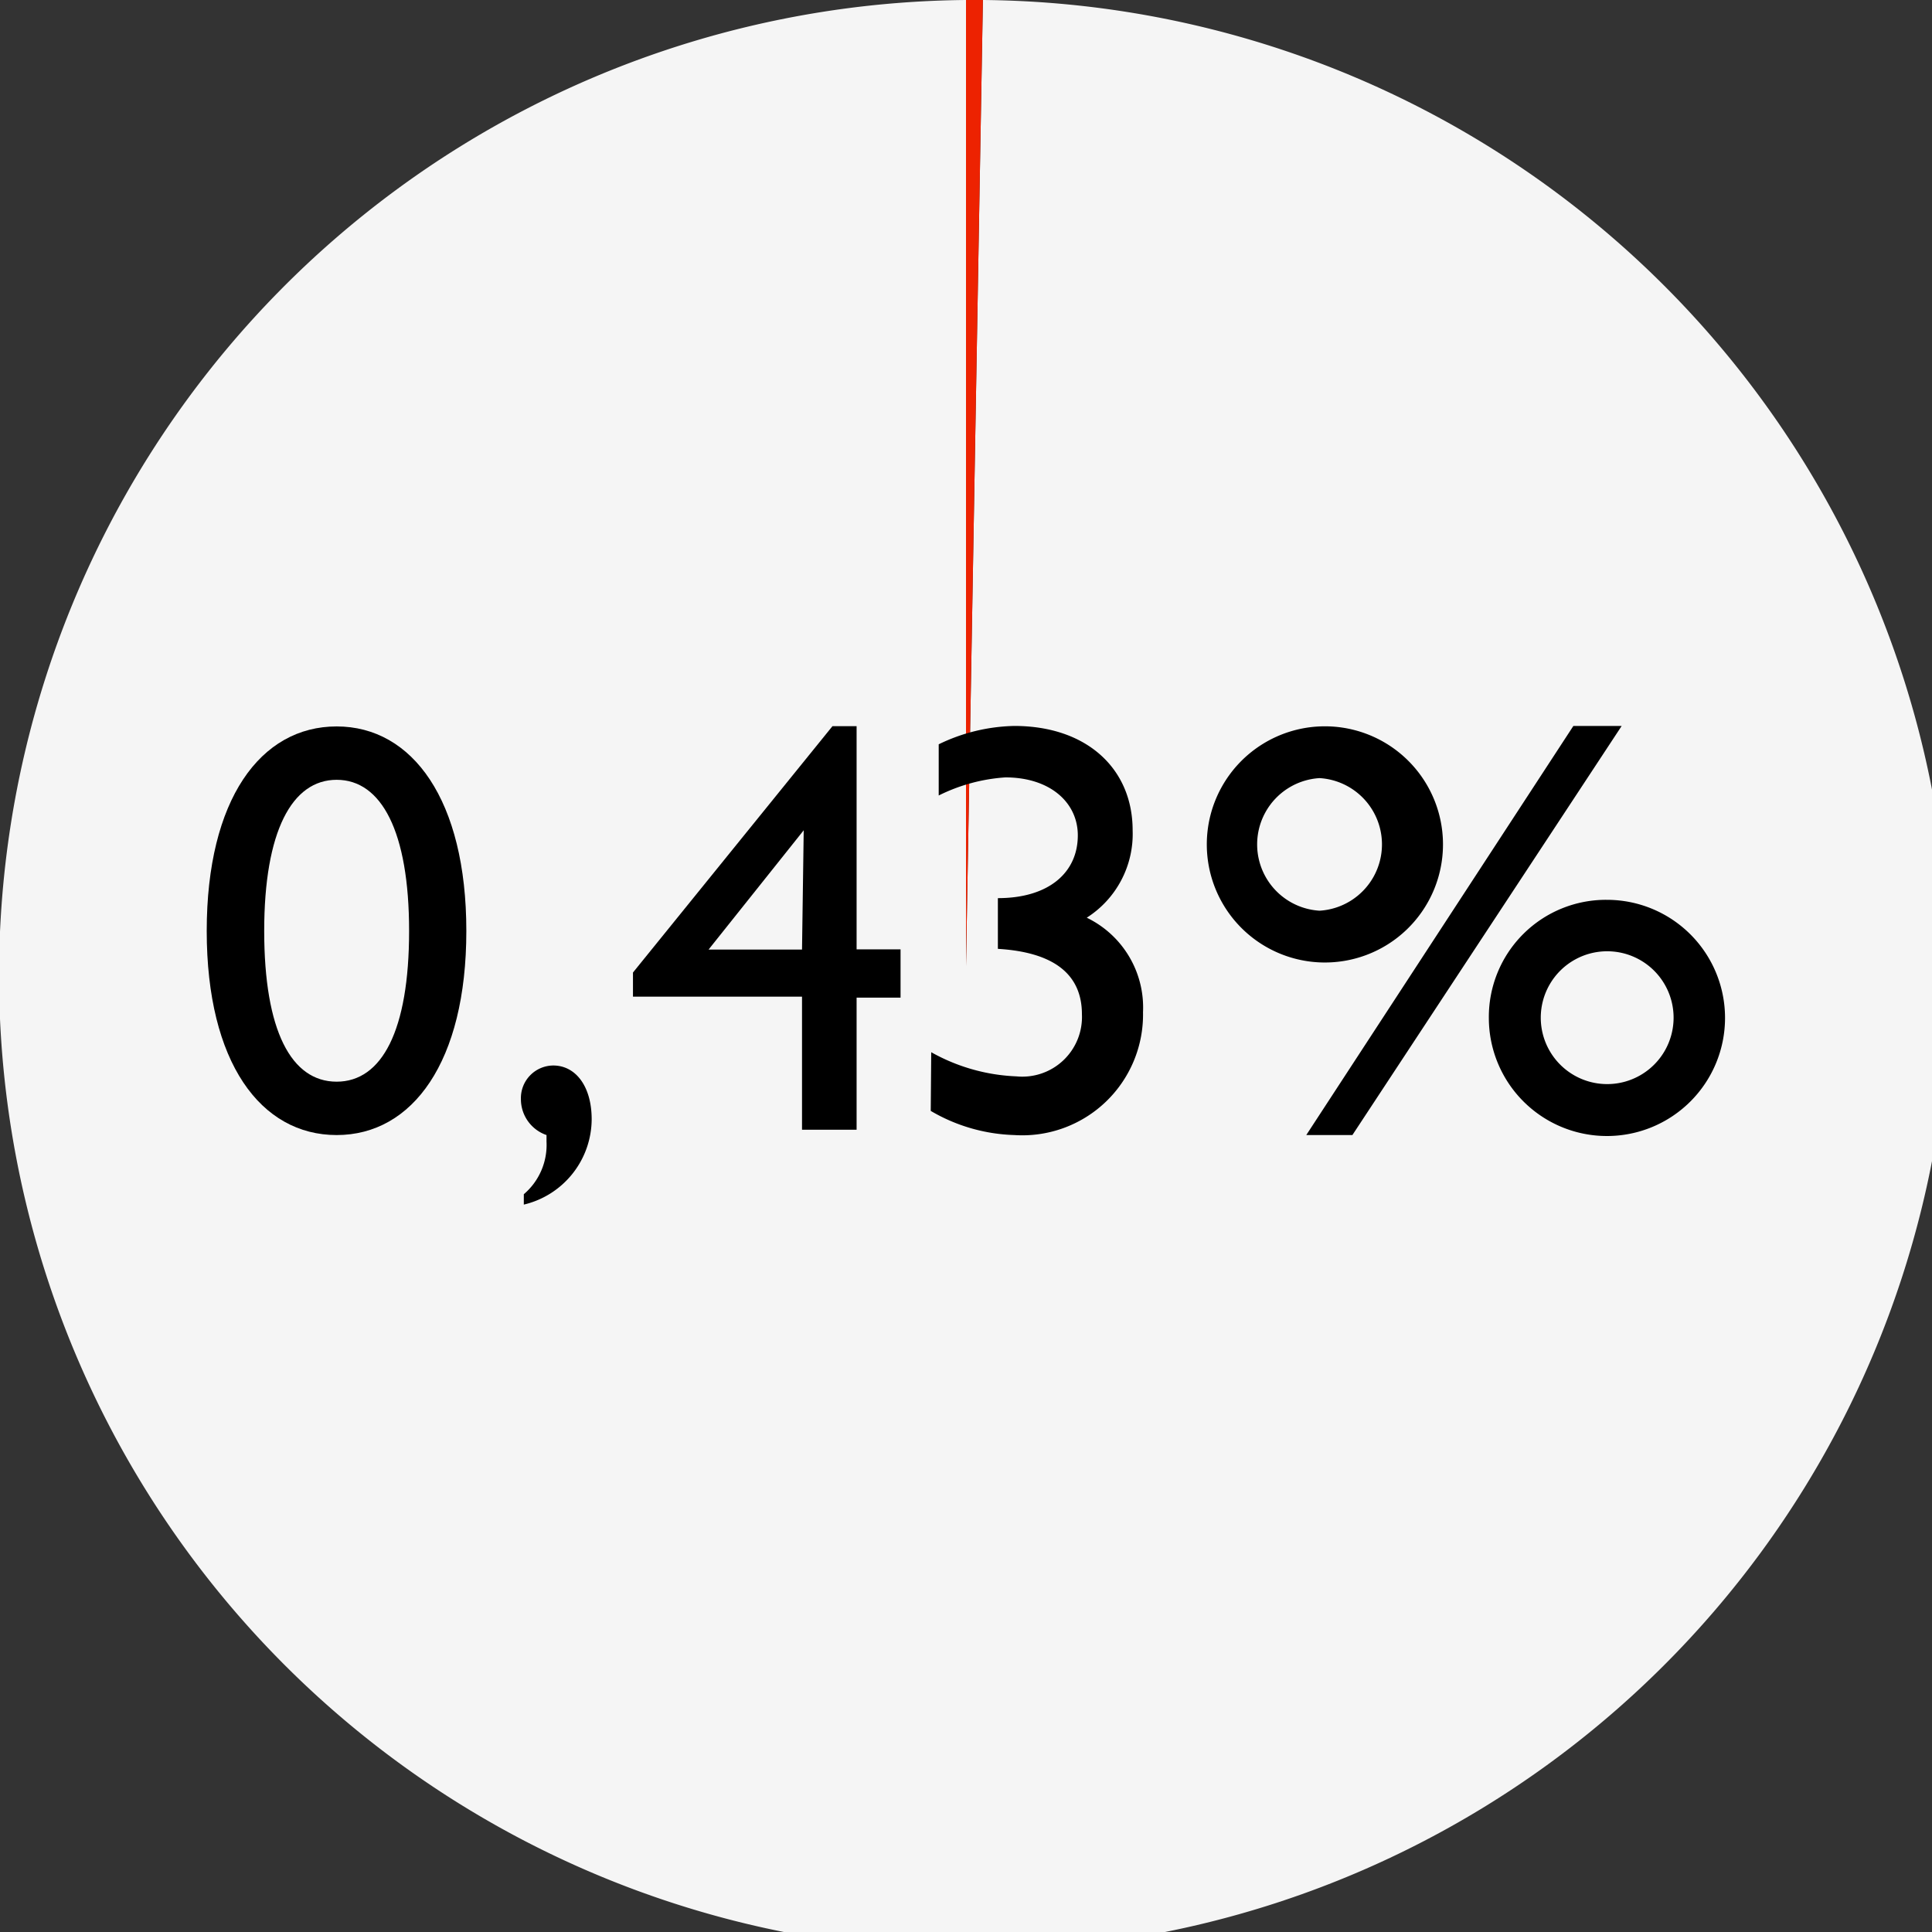 <svg id="Layer_1" data-name="Layer 1" xmlns="http://www.w3.org/2000/svg" viewBox="0 0 80 80"><rect x="0" y="0" width="80" height="80" fill="#333333" stroke="none"/><defs><style>.cls-1{fill:#f5f5f5;}.cls-2{fill:#ed2201;}</style></defs><path class="cls-1" d="M40,40l.7-40A40.39,40.39,0,1,1,40,0Z"/><path class="cls-2" d="M40,40V0h.7Z"/><path d="M13.94,30.08c3.14,0,5.37,3.05,5.37,8.47S17.08,47,13.94,47,8.56,44,8.56,38.55,10.79,30.08,13.94,30.08Zm0,14.71c1.87,0,3-2.11,3-6.24s-1.15-6.26-3-6.26-3,2.13-3,6.26S12.06,44.79,13.94,44.79Z"/><path d="M21.57,45.51a1.35,1.35,0,0,1,1.34-1.39c.91,0,1.59.84,1.59,2.23a3.65,3.65,0,0,1-2.81,3.53l0-.43a2.68,2.68,0,0,0,.94-2.18V47A1.57,1.57,0,0,1,21.57,45.51Z"/><path d="M33.21,41.27h-7v-1l8.26-10.2h1v9.24h1.82v2H35.47v5.47H33.21Zm.07-6.89-3.94,4.94h3.87Z"/><path d="M38.56,43.57a7.83,7.83,0,0,0,3.53,1A2.47,2.47,0,0,0,44.8,42c0-1.65-1.15-2.57-3.48-2.71V37.19c2.11,0,3.31-1.06,3.31-2.6,0-1.36-1.15-2.4-3-2.4a7.25,7.25,0,0,0-2.76.75V30.82A7.47,7.47,0,0,1,42,30.06c3,0,4.9,1.77,4.9,4.32A4.11,4.11,0,0,1,45,38a4.13,4.13,0,0,1,2.33,3.91A5,5,0,0,1,42,47a7.24,7.24,0,0,1-3.46-1Z"/><path d="M54.64,30.08a4.89,4.89,0,1,1,0,9.77,4.89,4.89,0,0,1,0-9.77Zm0,7.63a2.75,2.75,0,0,0,0-5.49,2.75,2.75,0,0,0,0,5.49Zm10.51-7.65h2L56,47H54.09Zm1.4,7.2a4.89,4.89,0,1,1-4.9,4.89A4.85,4.85,0,0,1,66.55,37.26Zm0,7.63a2.75,2.75,0,0,0,0-5.5,2.75,2.75,0,1,0,0,5.5Z"/></svg>